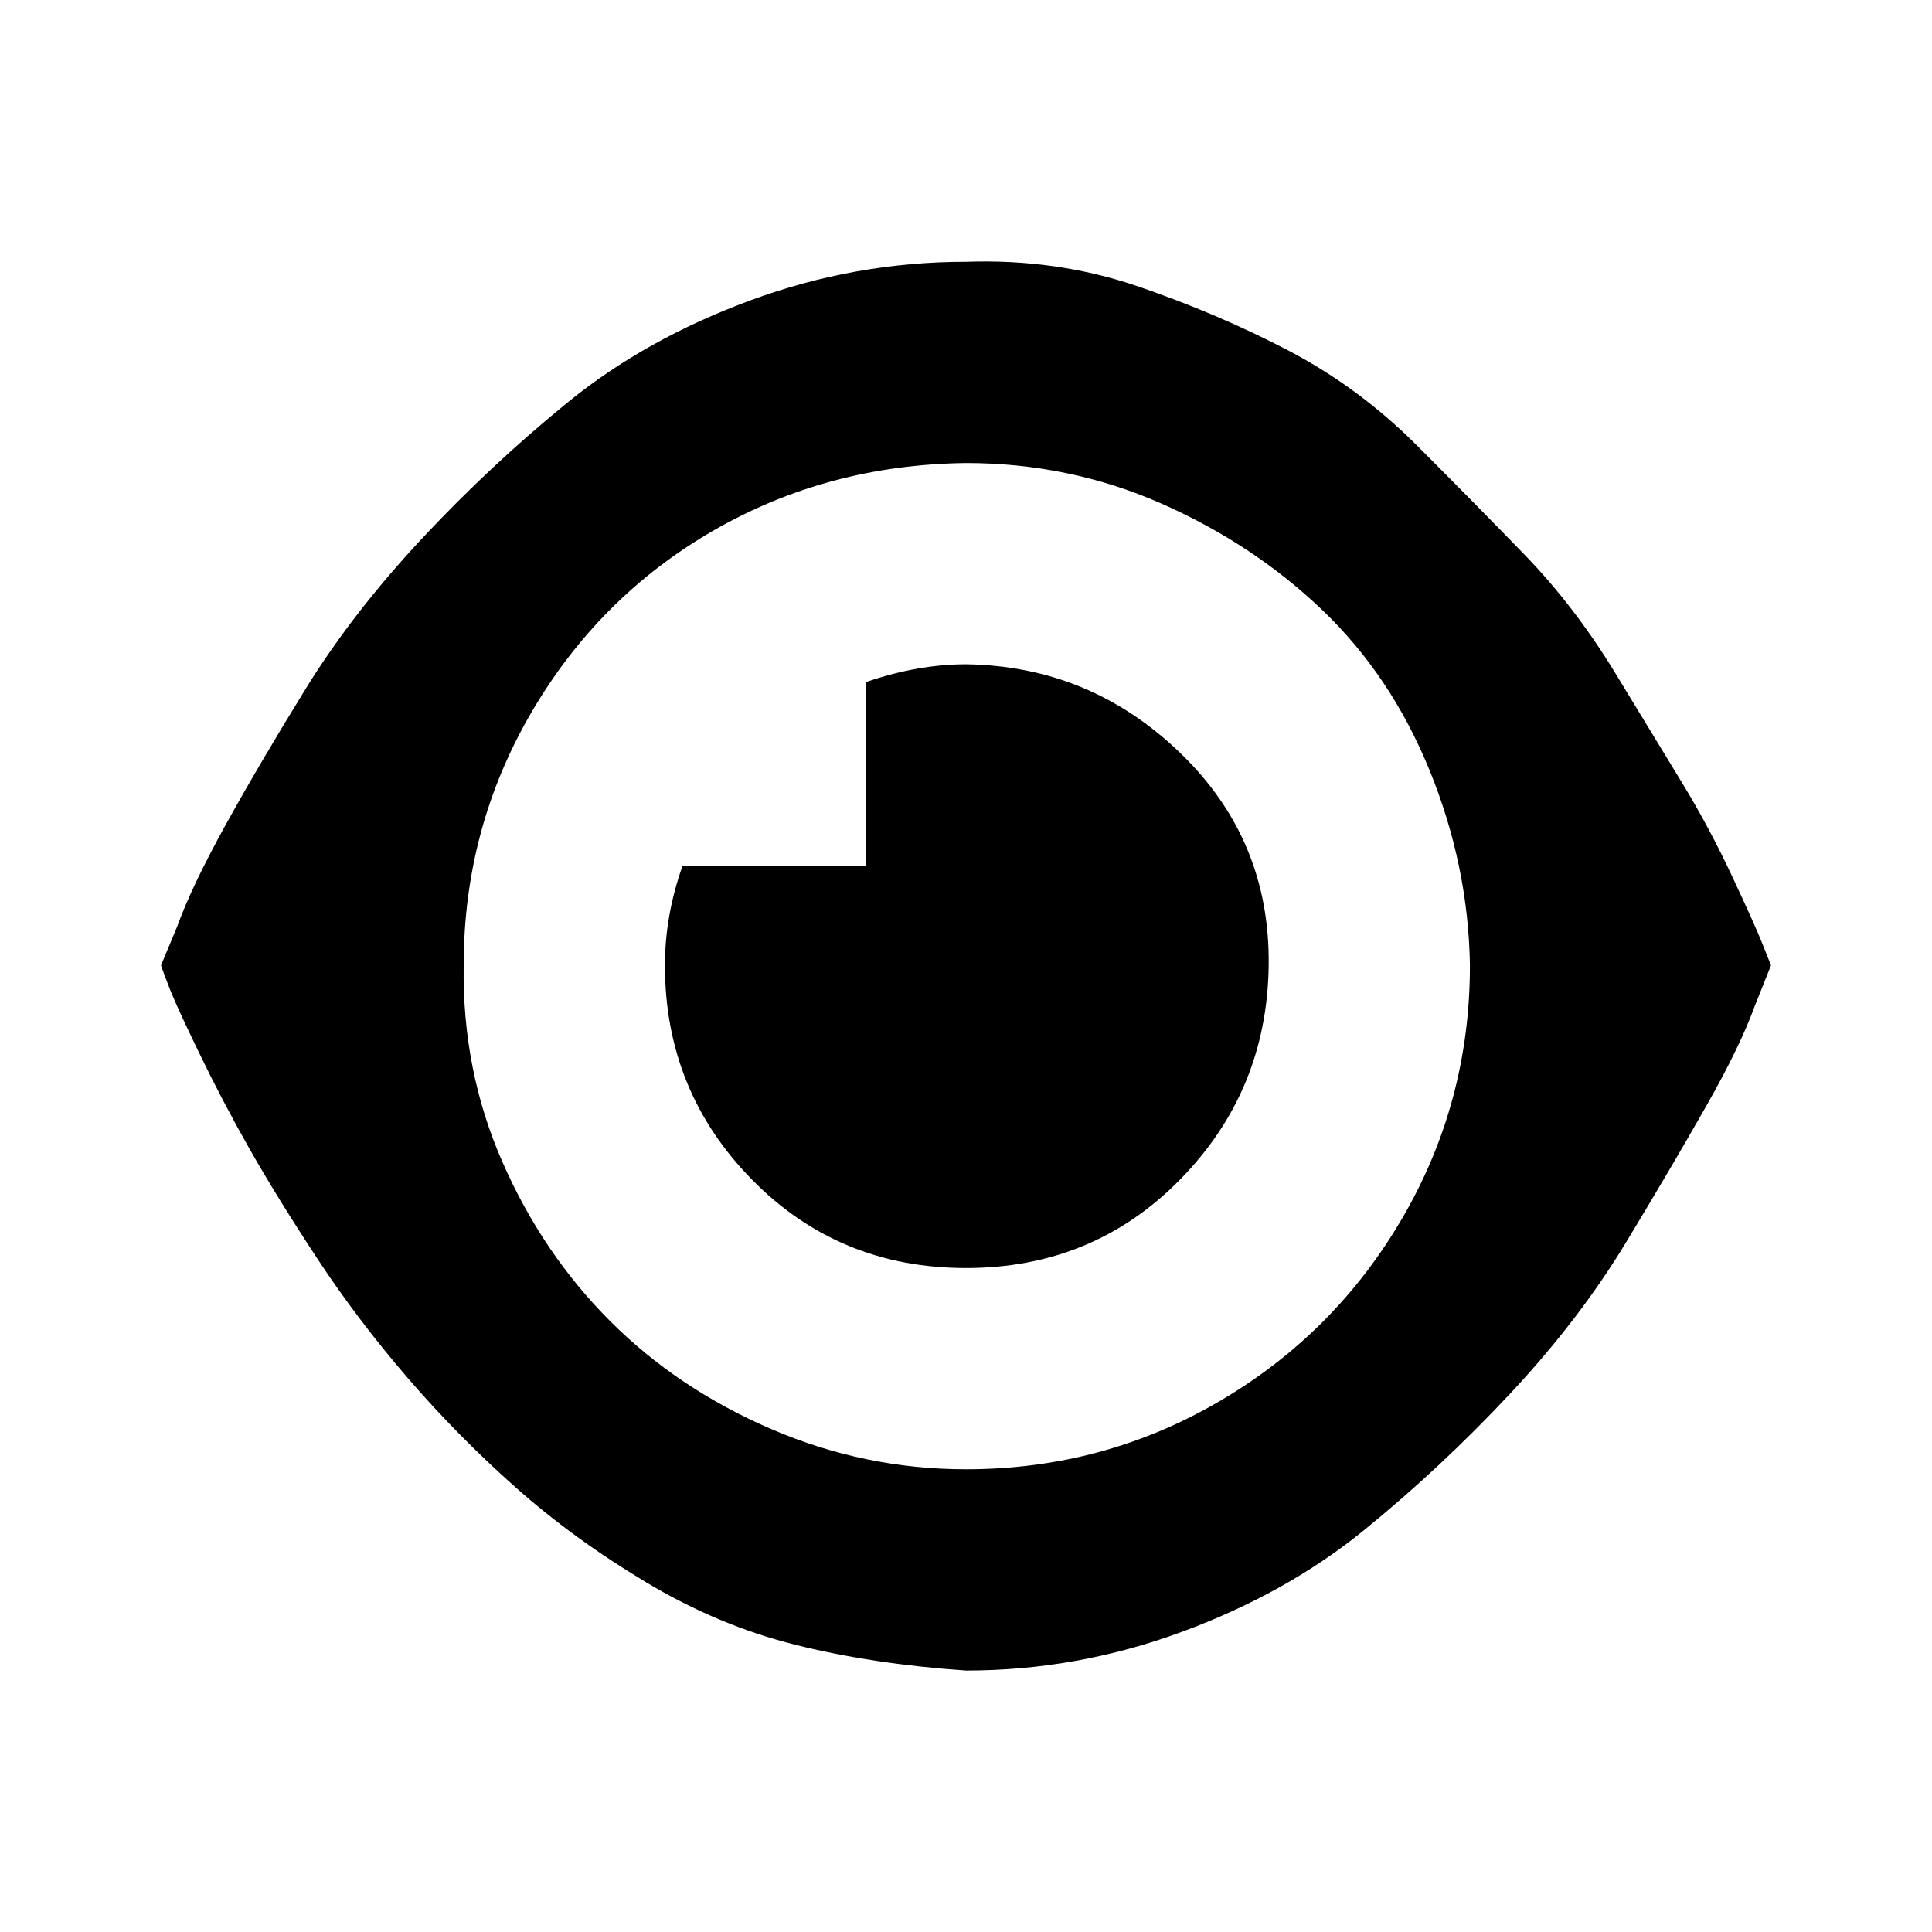 <svg width="24" height="24" viewBox="0 0 24 24" fill="none" xmlns="http://www.w3.org/2000/svg">
<path d="M2 11.992C2.027 12.072 2.067 12.179 2.12 12.312C2.173 12.445 2.293 12.706 2.48 13.092C2.667 13.479 2.873 13.872 3.1 14.272C3.327 14.672 3.607 15.126 3.94 15.632C4.273 16.139 4.647 16.632 5.06 17.112C5.473 17.592 5.92 18.046 6.4 18.472C6.88 18.899 7.42 19.292 8.02 19.652C8.62 20.012 9.24 20.272 9.88 20.432C10.52 20.592 11.227 20.699 12 20.752C12.92 20.752 13.813 20.592 14.68 20.272C15.547 19.952 16.3 19.532 16.94 19.012C17.58 18.492 18.187 17.925 18.76 17.312C19.333 16.699 19.813 16.072 20.2 15.432C20.587 14.792 20.92 14.226 21.2 13.732C21.48 13.239 21.68 12.825 21.8 12.492L22 11.992C21.973 11.925 21.933 11.825 21.88 11.692C21.827 11.559 21.707 11.292 21.52 10.892C21.333 10.492 21.127 10.105 20.9 9.732C20.673 9.359 20.393 8.899 20.06 8.352C19.727 7.806 19.353 7.319 18.94 6.892C18.527 6.466 18.08 6.012 17.6 5.532C17.12 5.052 16.587 4.659 16 4.352C15.413 4.046 14.787 3.779 14.12 3.552C13.453 3.326 12.747 3.226 12 3.252C11.08 3.252 10.187 3.412 9.32 3.732C8.453 4.052 7.7 4.472 7.06 4.992C6.42 5.512 5.813 6.079 5.24 6.692C4.667 7.306 4.187 7.926 3.8 8.552C3.413 9.179 3.08 9.746 2.8 10.252C2.52 10.759 2.32 11.179 2.2 11.512L2 11.992ZM5.76 11.992C5.76 10.859 6.04 9.812 6.6 8.852C7.16 7.892 7.913 7.139 8.86 6.592C9.807 6.046 10.853 5.766 12 5.752C12.853 5.752 13.66 5.919 14.42 6.252C15.18 6.586 15.847 7.026 16.42 7.572C16.993 8.119 17.44 8.786 17.76 9.572C18.08 10.359 18.247 11.165 18.26 11.992C18.26 13.126 17.98 14.172 17.42 15.132C16.86 16.092 16.1 16.852 15.14 17.412C14.18 17.972 13.133 18.252 12 18.252C11.16 18.252 10.353 18.085 9.58 17.752C8.807 17.419 8.14 16.972 7.58 16.412C7.02 15.852 6.573 15.192 6.24 14.432C5.907 13.672 5.747 12.859 5.76 11.992ZM8.26 11.992C8.26 13.032 8.62 13.919 9.34 14.652C10.06 15.386 10.947 15.752 12 15.752C13.053 15.752 13.94 15.386 14.66 14.652C15.38 13.919 15.747 13.032 15.76 11.992C15.773 10.952 15.407 10.072 14.66 9.352C13.913 8.632 13.027 8.266 12 8.252C11.6 8.252 11.187 8.326 10.76 8.472V10.752H8.48C8.333 11.165 8.26 11.579 8.26 11.992Z" fill="black"/>
</svg>
